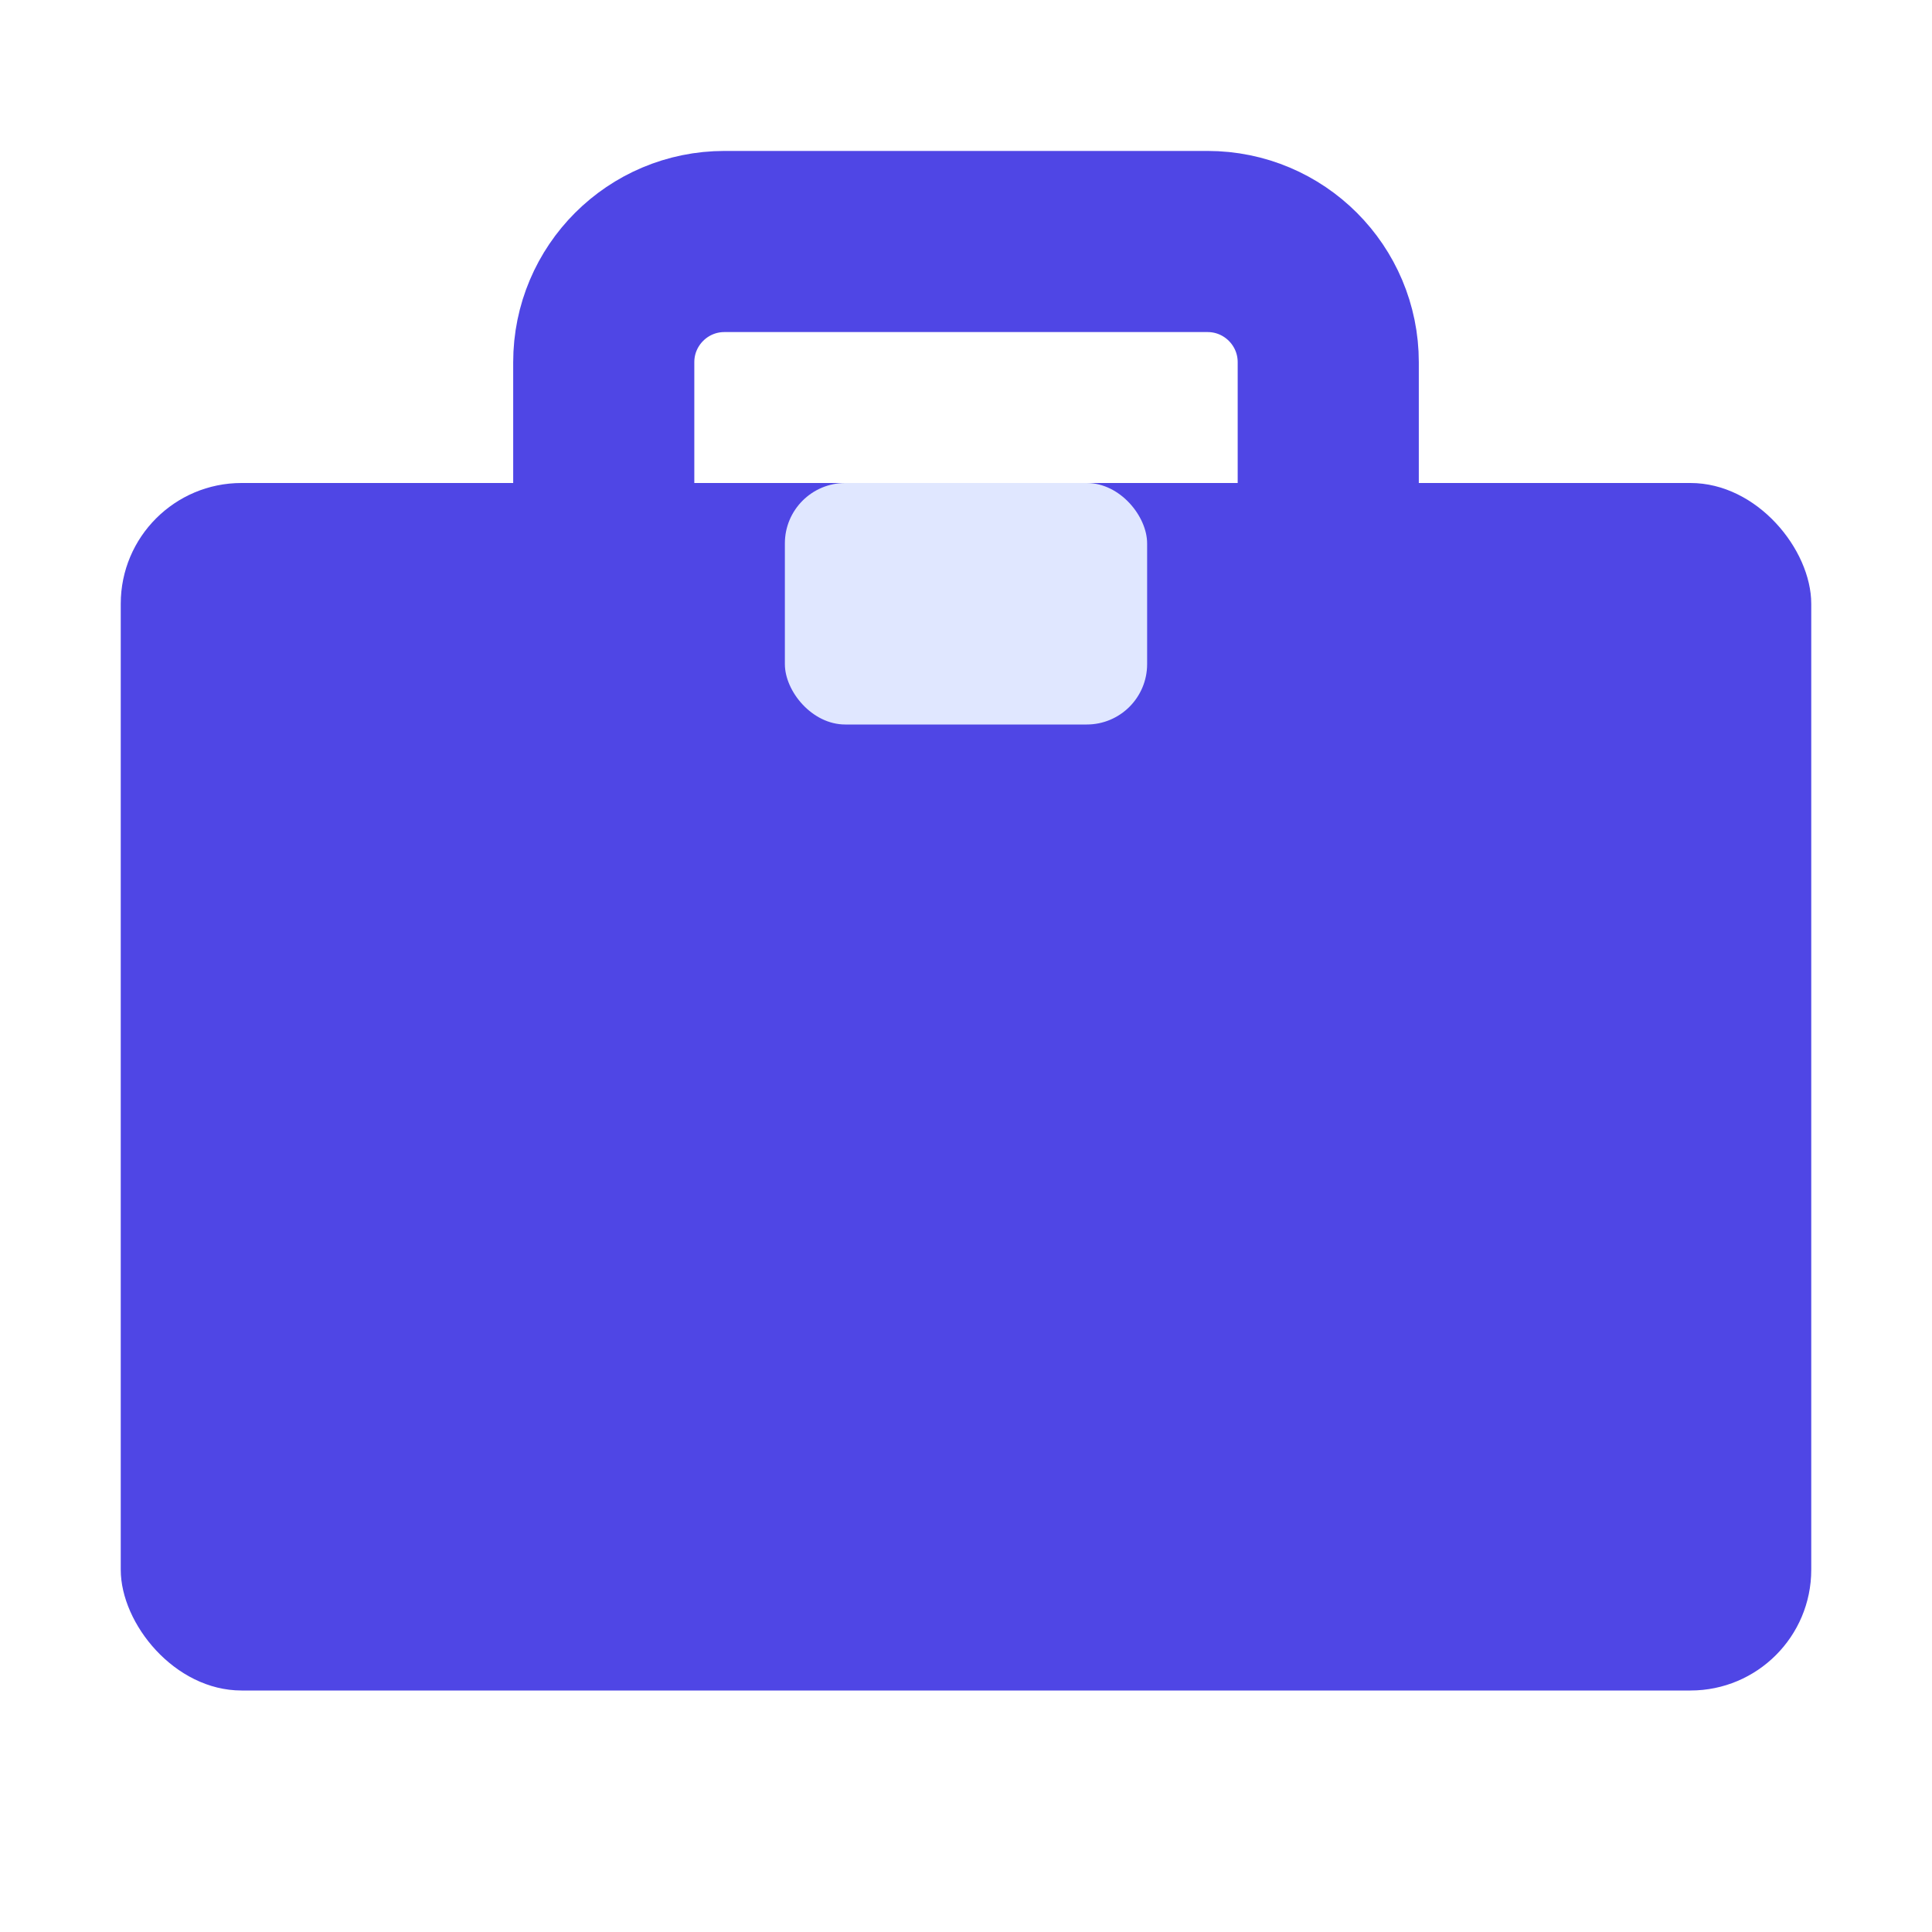 <svg xmlns="http://www.w3.org/2000/svg" viewBox="0 0 32 32" fill="none">
    <rect x="2" y="8" width="28" height="20" rx="2" fill="#4F46E5"/>
    <path d="M10 8V6C10 4.895 10.895 4 12 4H20C21.105 4 22 4.895 22 6V8" stroke="#4F46E5" stroke-width="3"/>
    <rect x="13" y="8" width="6" height="4" rx="1" fill="#E0E7FF"/>
</svg>